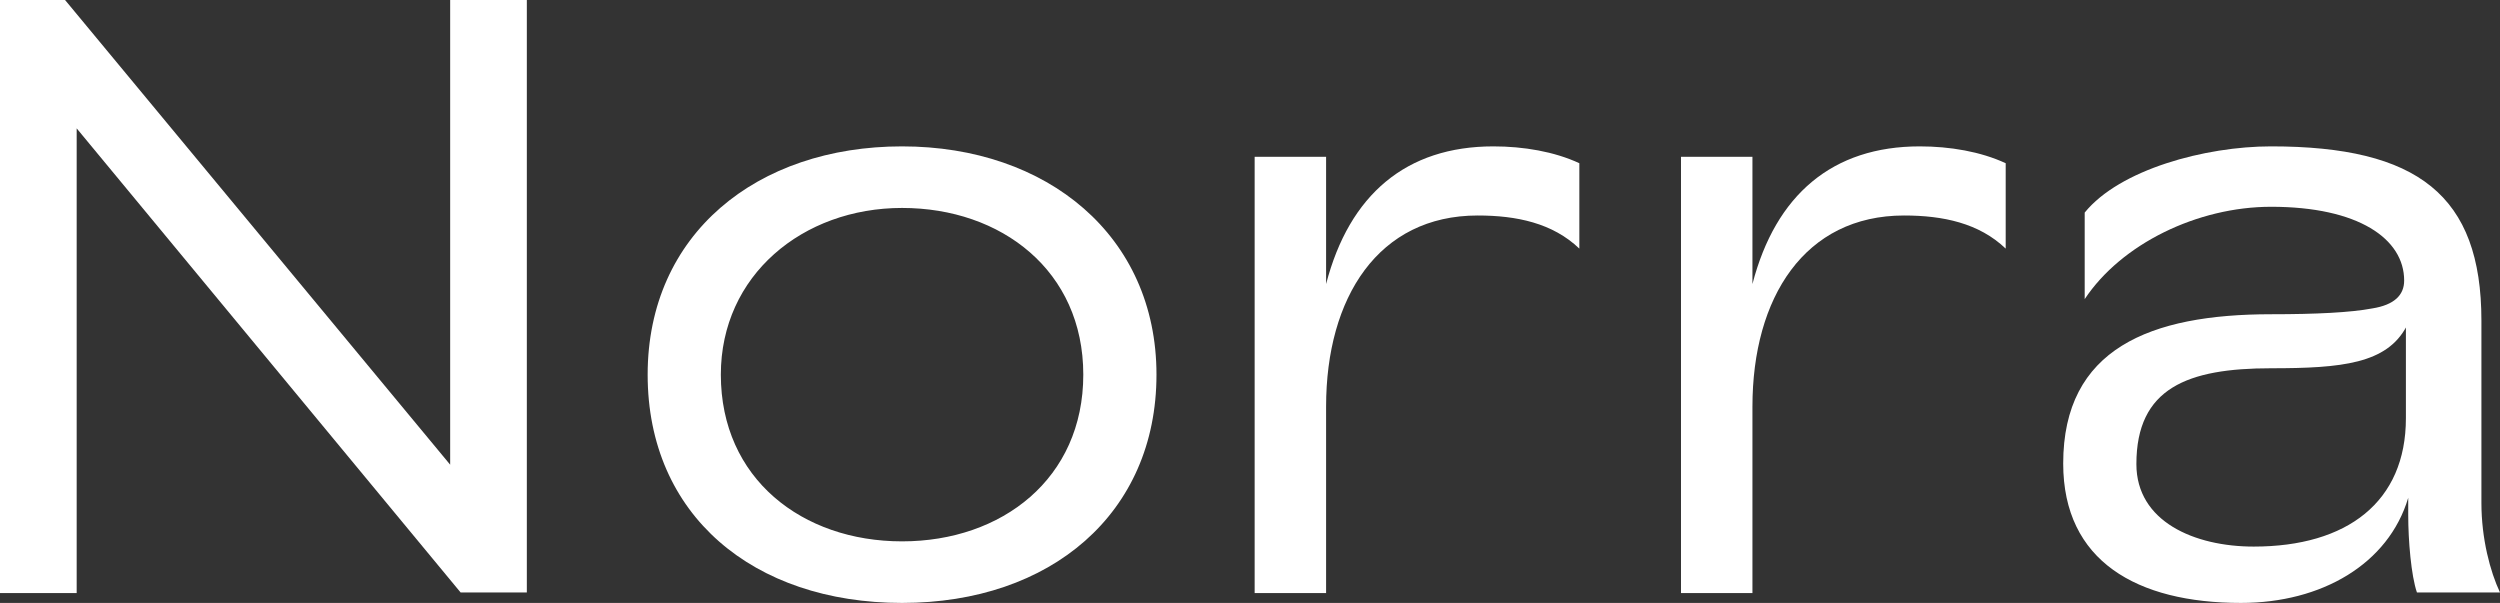 <?xml version="1.0" encoding="UTF-8"?><svg id="Warstwa_1" xmlns="http://www.w3.org/2000/svg" viewBox="0 0 43.04 10.38"><rect x="0" y="0" width="43.04" height="10.38" fill="#333333" stroke="none"/><defs><style>.cls-1{fill:#fff;}</style></defs><path class="cls-1" d="M0,0H1.12L7.75,8V0h1.32V10.2h-1.14L1.32,2.21v8H0V0Z"/><path class="cls-1" d="M11.15,6.45c0-2.42,1.88-3.93,4.38-3.93s4.38,1.54,4.38,3.93-1.82,3.93-4.38,3.93-4.38-1.51-4.38-3.93Zm1.26,0c0,1.79,1.4,2.87,3.12,2.87s3.12-1.08,3.12-2.87-1.41-2.87-3.12-2.87-3.12,1.16-3.12,2.87Z"/><path class="cls-1" d="M27.19,4.28c-.46-.44-1.08-.57-1.75-.57-1.71,0-2.61,1.41-2.61,3.29v3.21h-1.23V2.7h1.23v2.19c.4-1.54,1.38-2.37,2.88-2.37,.52,0,1.05,.09,1.48,.29v1.47Z"/><path class="cls-1" d="M34.53,4.28c-.46-.44-1.08-.57-1.75-.57-1.71,0-2.61,1.41-2.61,3.29v3.21h-1.23V2.7h1.23v2.19c.4-1.54,1.38-2.37,2.88-2.37,.52,0,1.05,.09,1.48,.29v1.47Z"/><path class="cls-1" d="M42.72,8.66c0,.61,.15,1.18,.32,1.54h-1.43c-.1-.29-.15-.9-.15-1.33v-.3c-.34,1.14-1.49,1.81-2.88,1.81-1.79,0-3.06-.72-3.06-2.4,0-1.98,1.5-2.57,3.58-2.57,.78,0,1.37-.03,1.74-.1,.38-.06,.55-.23,.55-.48,0-.72-.79-1.27-2.29-1.27-1.27,0-2.58,.64-3.21,1.59v-1.49c.6-.74,2.07-1.14,3.21-1.14,2.52,0,3.62,.84,3.62,3v3.13Zm-1.29-3.04c-.34,.64-1.11,.72-2.33,.72-1.44,0-2.32,.34-2.32,1.65,0,.99,1,1.42,2.02,1.42,1.61,0,2.62-.77,2.62-2.21v-1.59Z"/></svg>
